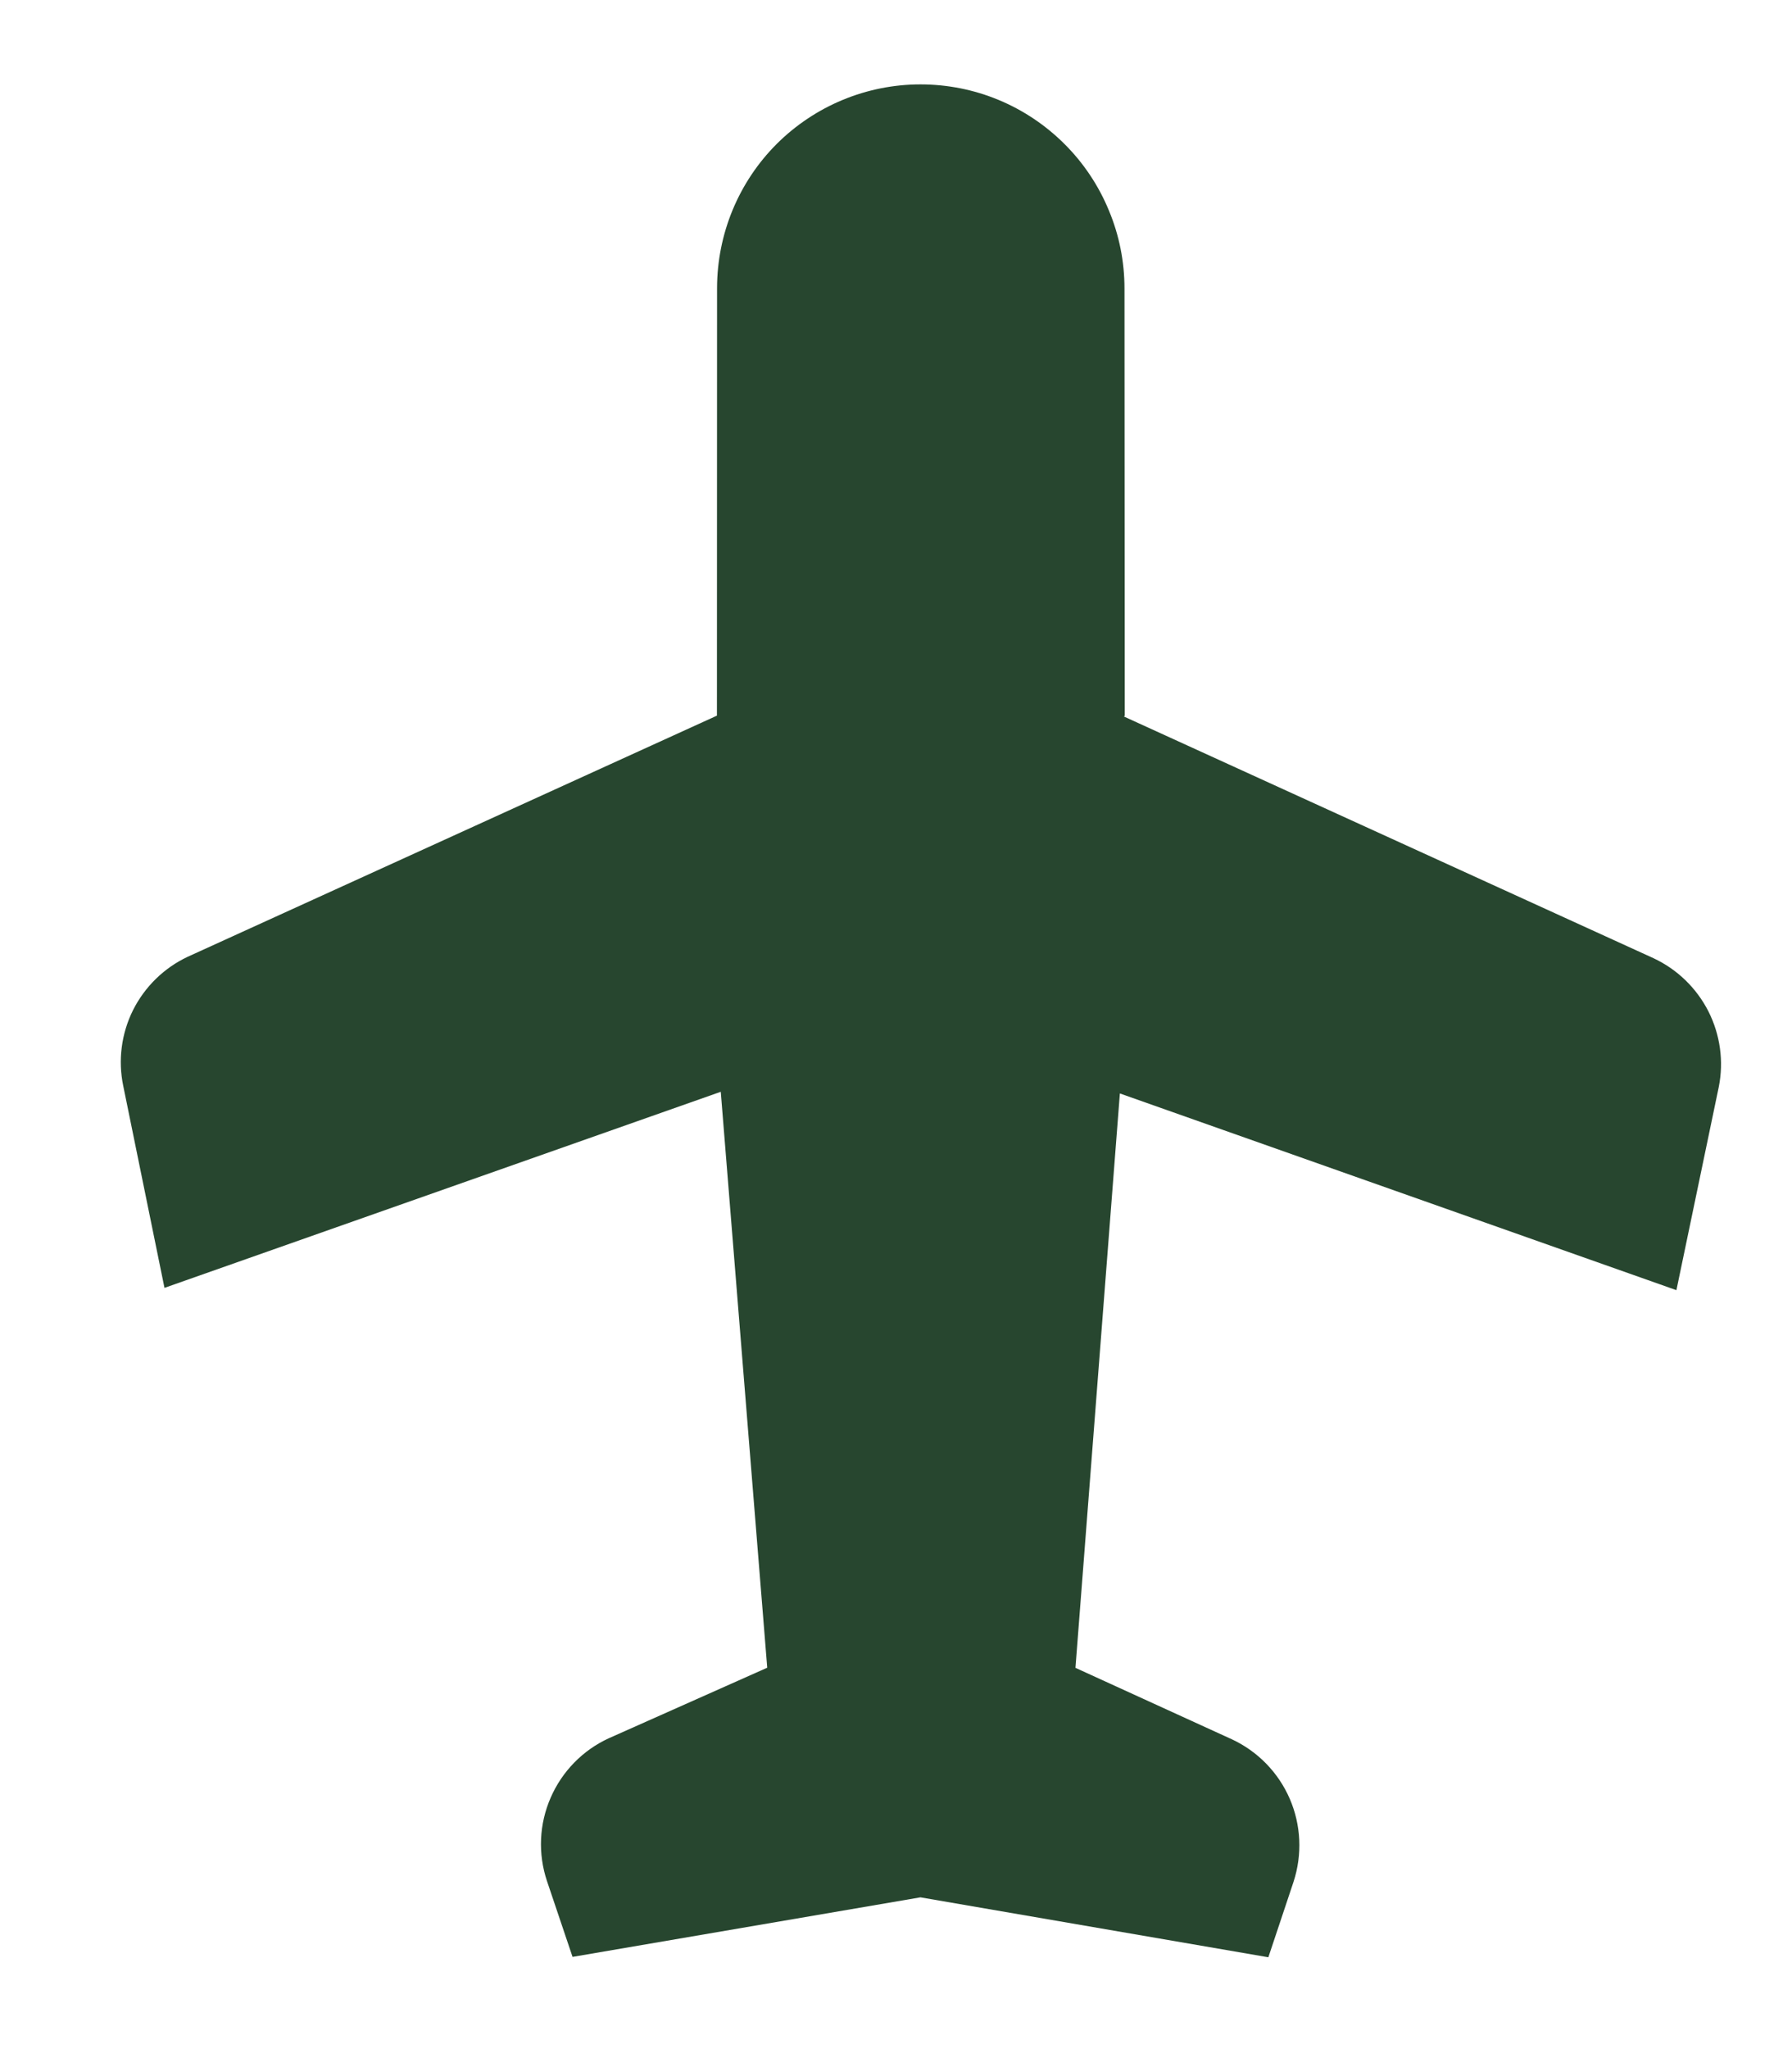 <svg width="14" height="16" viewBox="0 0 14 16" fill="none" xmlns="http://www.w3.org/2000/svg">
<path id="Vector" fill-rule="evenodd" clip-rule="evenodd" d="M8.787 5.589L8.785 2.252C8.785 2.043 8.744 1.836 8.663 1.643C8.583 1.449 8.466 1.274 8.318 1.126C8.17 0.978 7.994 0.86 7.801 0.78C7.608 0.7 7.401 0.659 7.191 0.659C6.77 0.659 6.366 0.827 6.068 1.124C5.77 1.422 5.603 1.826 5.602 2.248L5.601 5.588L1.466 7.471C1.281 7.558 1.131 7.705 1.039 7.888C0.948 8.071 0.921 8.28 0.963 8.48L1.285 10.056L5.631 8.525L5.994 13.022L4.756 13.573C4.553 13.666 4.391 13.832 4.302 14.037C4.212 14.243 4.202 14.474 4.273 14.687L4.473 15.28L7.191 14.815L9.909 15.283L10.106 14.693C10.175 14.481 10.165 14.25 10.076 14.045C9.987 13.84 9.826 13.675 9.624 13.581L8.402 13.023L8.749 8.538L13.097 10.074L13.428 8.487C13.468 8.287 13.439 8.079 13.347 7.897C13.254 7.715 13.104 7.569 12.918 7.482L8.781 5.595L8.787 5.589Z" fill="#27462F"/>
</svg>
